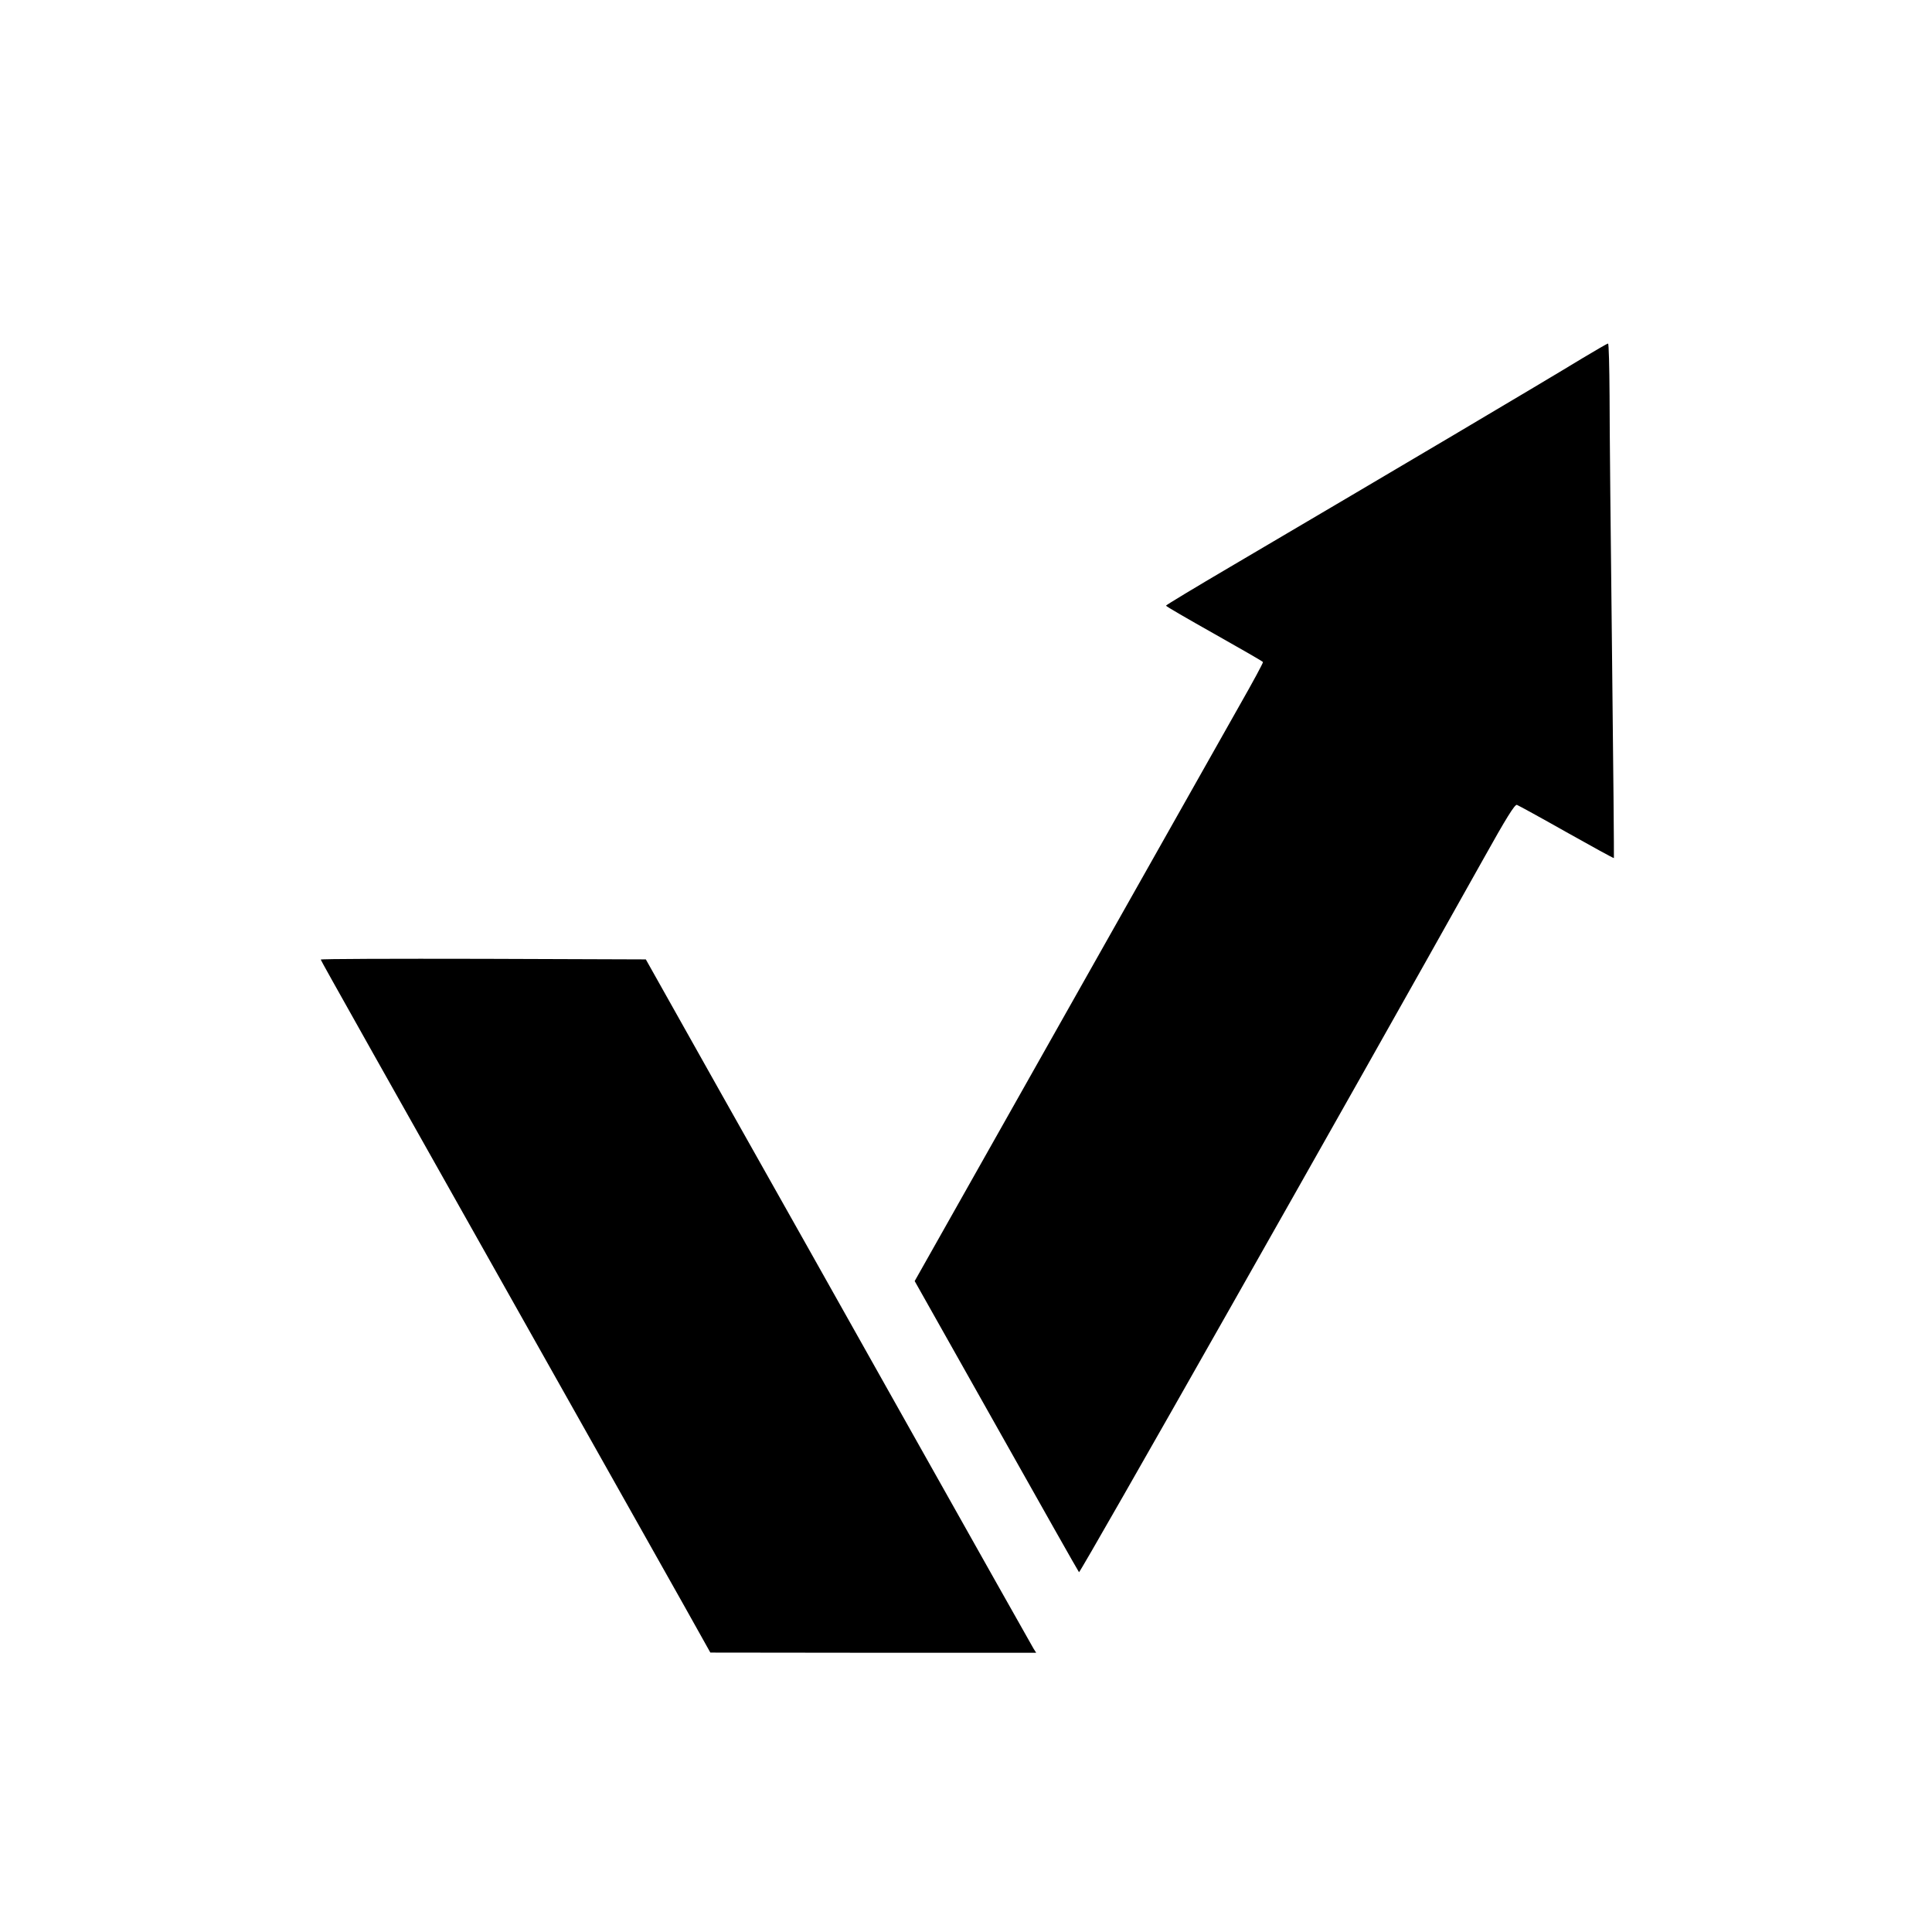 <?xml version="1.0" standalone="no"?>
<!DOCTYPE svg PUBLIC "-//W3C//DTD SVG 20010904//EN"
 "http://www.w3.org/TR/2001/REC-SVG-20010904/DTD/svg10.dtd">
<svg version="1.0" xmlns="http://www.w3.org/2000/svg"
 width="1024pt" height="1024pt" viewBox="0 0 1024 1024"
 preserveAspectRatio="xMidYMid meet">
<g transform="translate(0,1024) scale(0.1,-0.1)"
fill="#000000" stroke="none">
<path d="M8390 8343 c-235 -143 -953 -568 -1867 -1106 -189 -111 -343 -204
-343 -207 0 -4 115 -70 255 -149 140 -79 257 -146 259 -150 2 -3 -53 -105
-122 -226 -68 -121 -484 -858 -924 -1637 l-800 -1418 432 -767 c238 -423 435
-772 439 -776 6 -6 1414 2477 2143 3780 121 217 167 291 178 287 8 -3 127 -68
263 -145 137 -77 250 -139 251 -137 1 2 -3 491 -10 1088 -7 597 -13 1210 -13
1363 -1 152 -4 277 -8 276 -5 0 -64 -35 -133 -76z"/>
<path d="M1700 5154 c0 -5 285 -511 1388 -2469 217 -385 458 -814 536 -952
l141 -252 864 -1 863 0 -14 22 c-8 13 -295 523 -638 1133 -343 611 -802 1427
-1021 1815 l-396 705 -862 3 c-473 1 -861 0 -861 -4z"/>
</g>
</svg>
